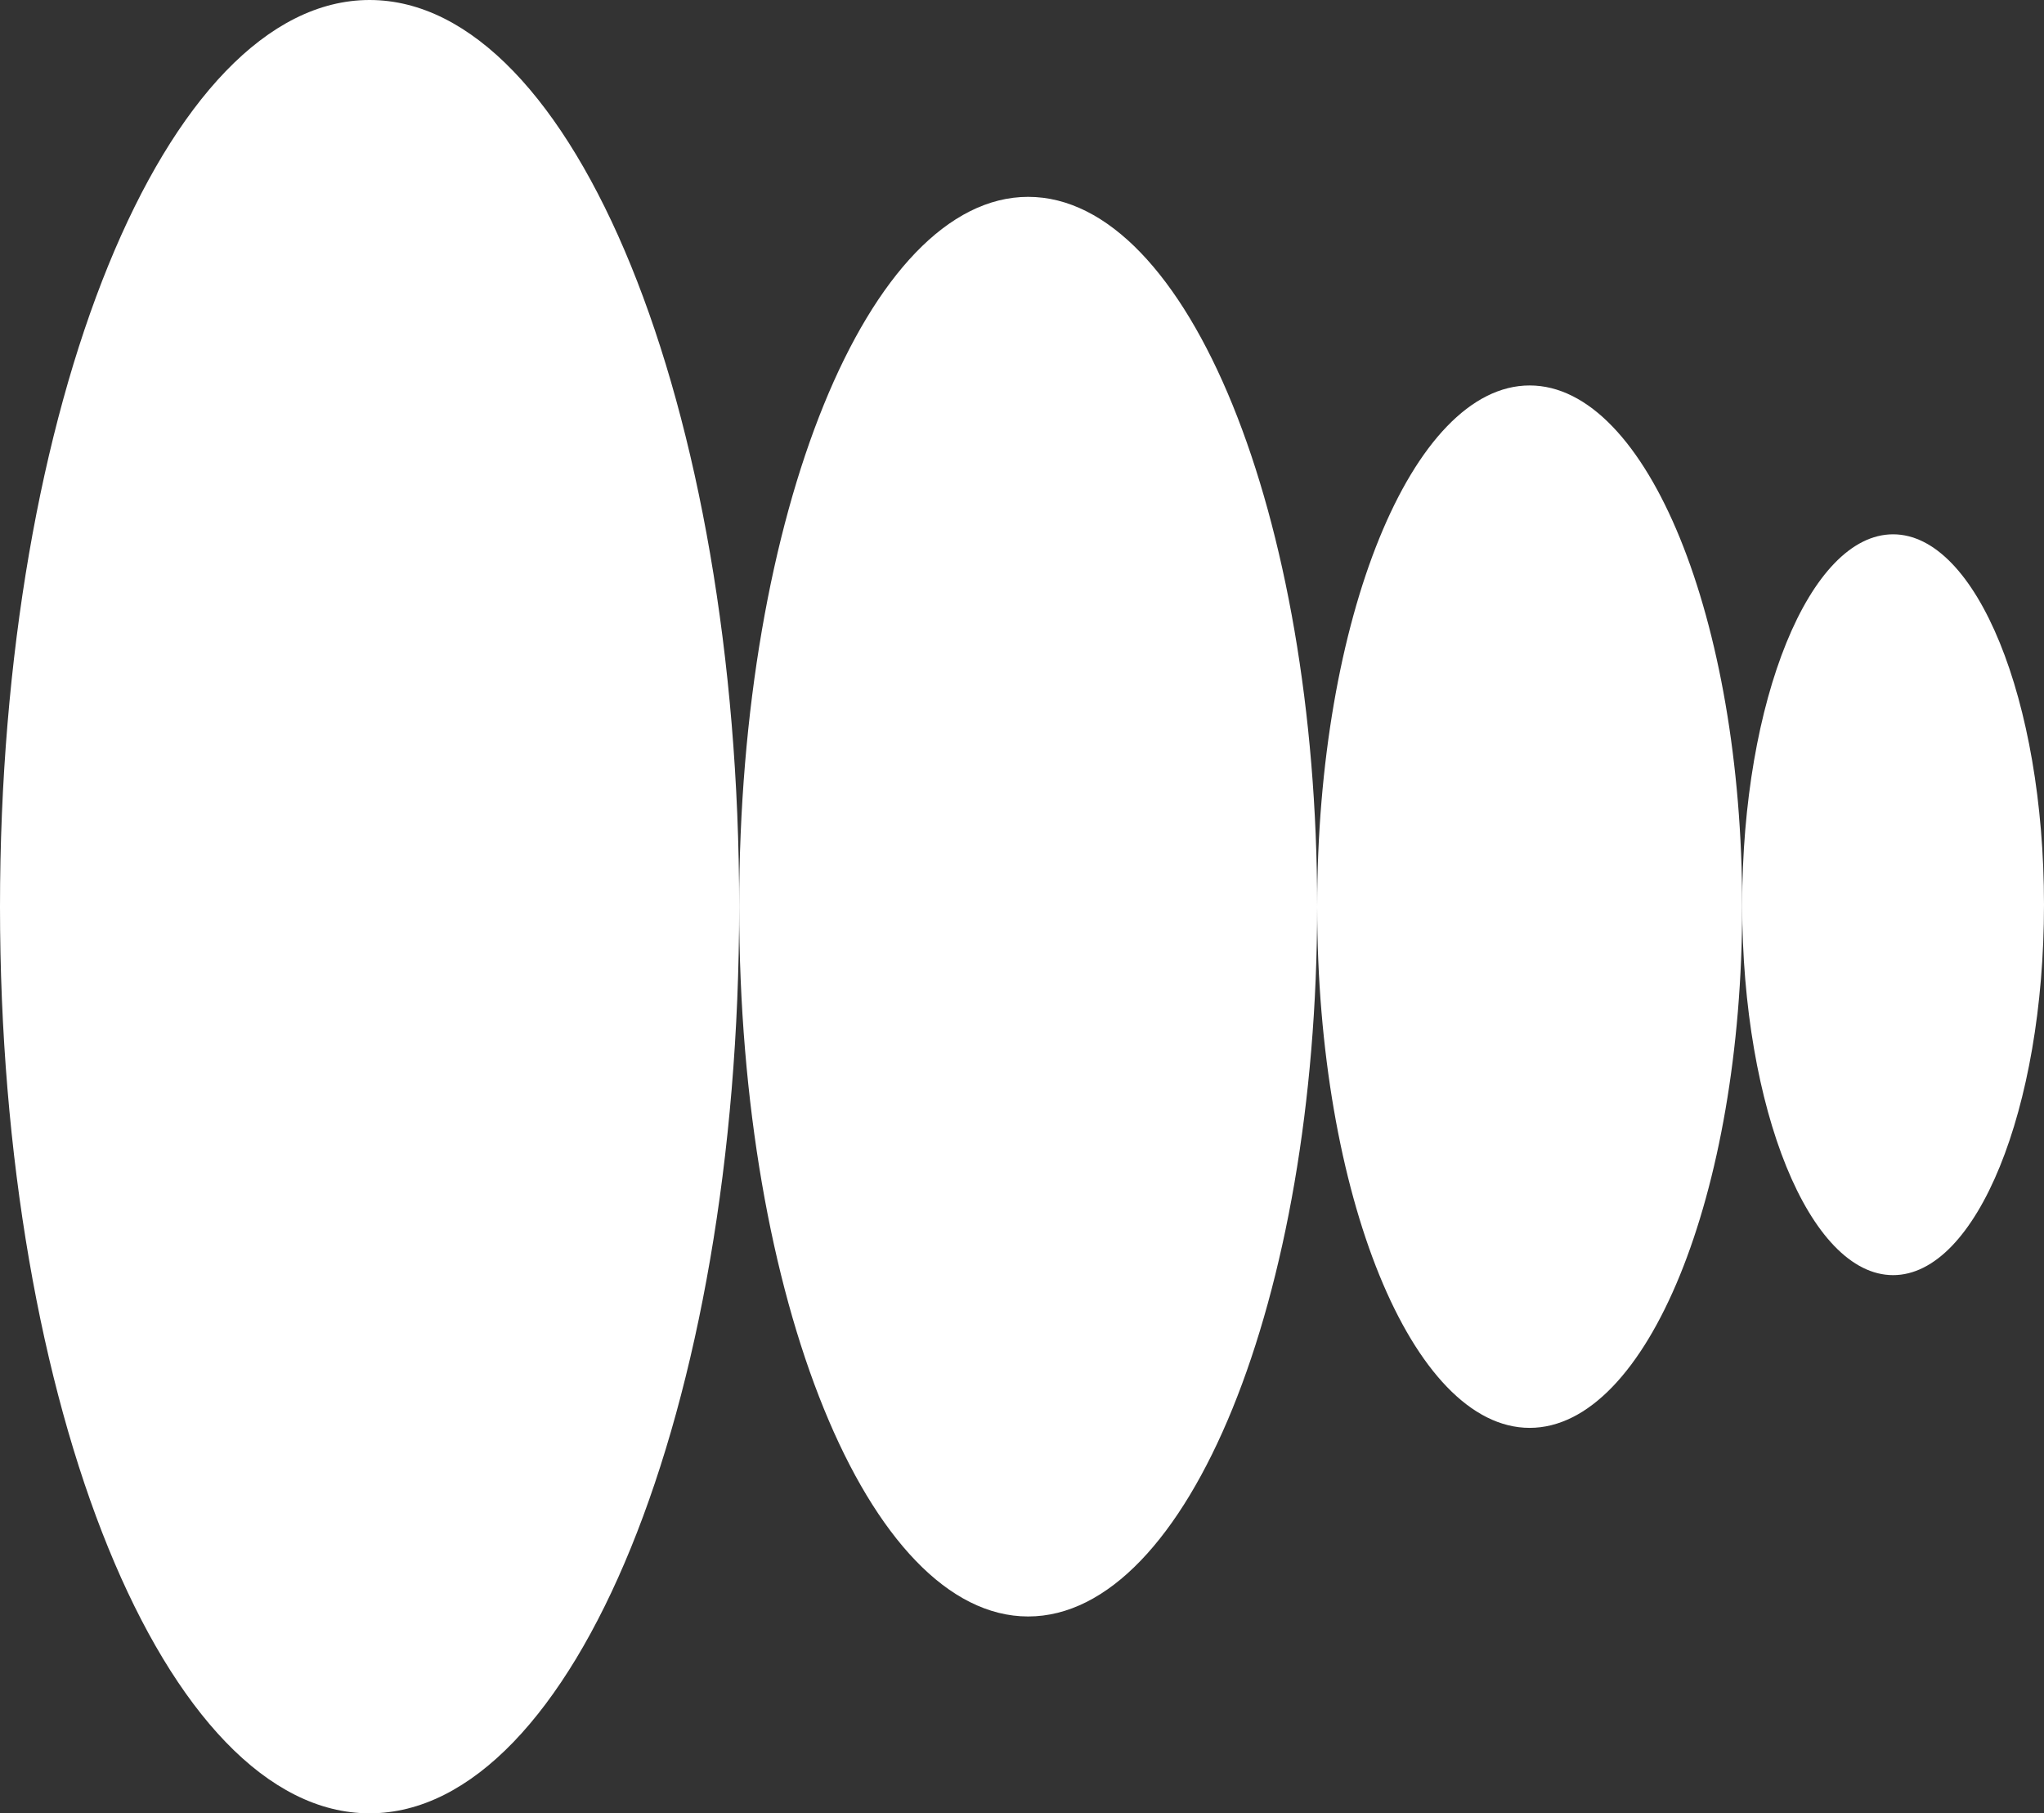 <?xml version="1.0" encoding="UTF-8"?> <svg xmlns="http://www.w3.org/2000/svg" width="115" height="102" viewBox="0 0 115 102" fill="none"><rect x="0" y="0" width="115" height="102" fill="#333333" stroke="none"/><path d="M-0 51C-0 22.834 9.309 0 20.793 0C32.277 0 41.587 22.834 41.587 51C41.587 79.166 32.277 102 20.793 102C9.309 102 -0 79.166 -0 51Z" fill="white"></path><path d="M41.587 51C41.587 28.949 48.866 11.073 57.846 11.073C66.826 11.073 74.106 28.949 74.106 51C74.106 73.051 66.826 90.927 57.846 90.927C48.866 90.927 41.587 73.051 41.587 51Z" fill="white"></path><path d="M74.106 51C74.106 34.808 79.459 21.682 86.062 21.682C92.665 21.682 98.019 34.808 98.019 51C98.019 67.192 92.665 80.318 86.062 80.318C79.459 80.318 74.106 67.192 74.106 51Z" fill="white"></path><path d="M98.019 50.891C98.019 39.383 101.82 30.055 106.509 30.055C111.199 30.055 115 39.383 115 50.891C115 62.398 111.199 71.727 106.509 71.727C101.82 71.727 98.019 62.398 98.019 50.891Z" fill="white"></path></svg> 